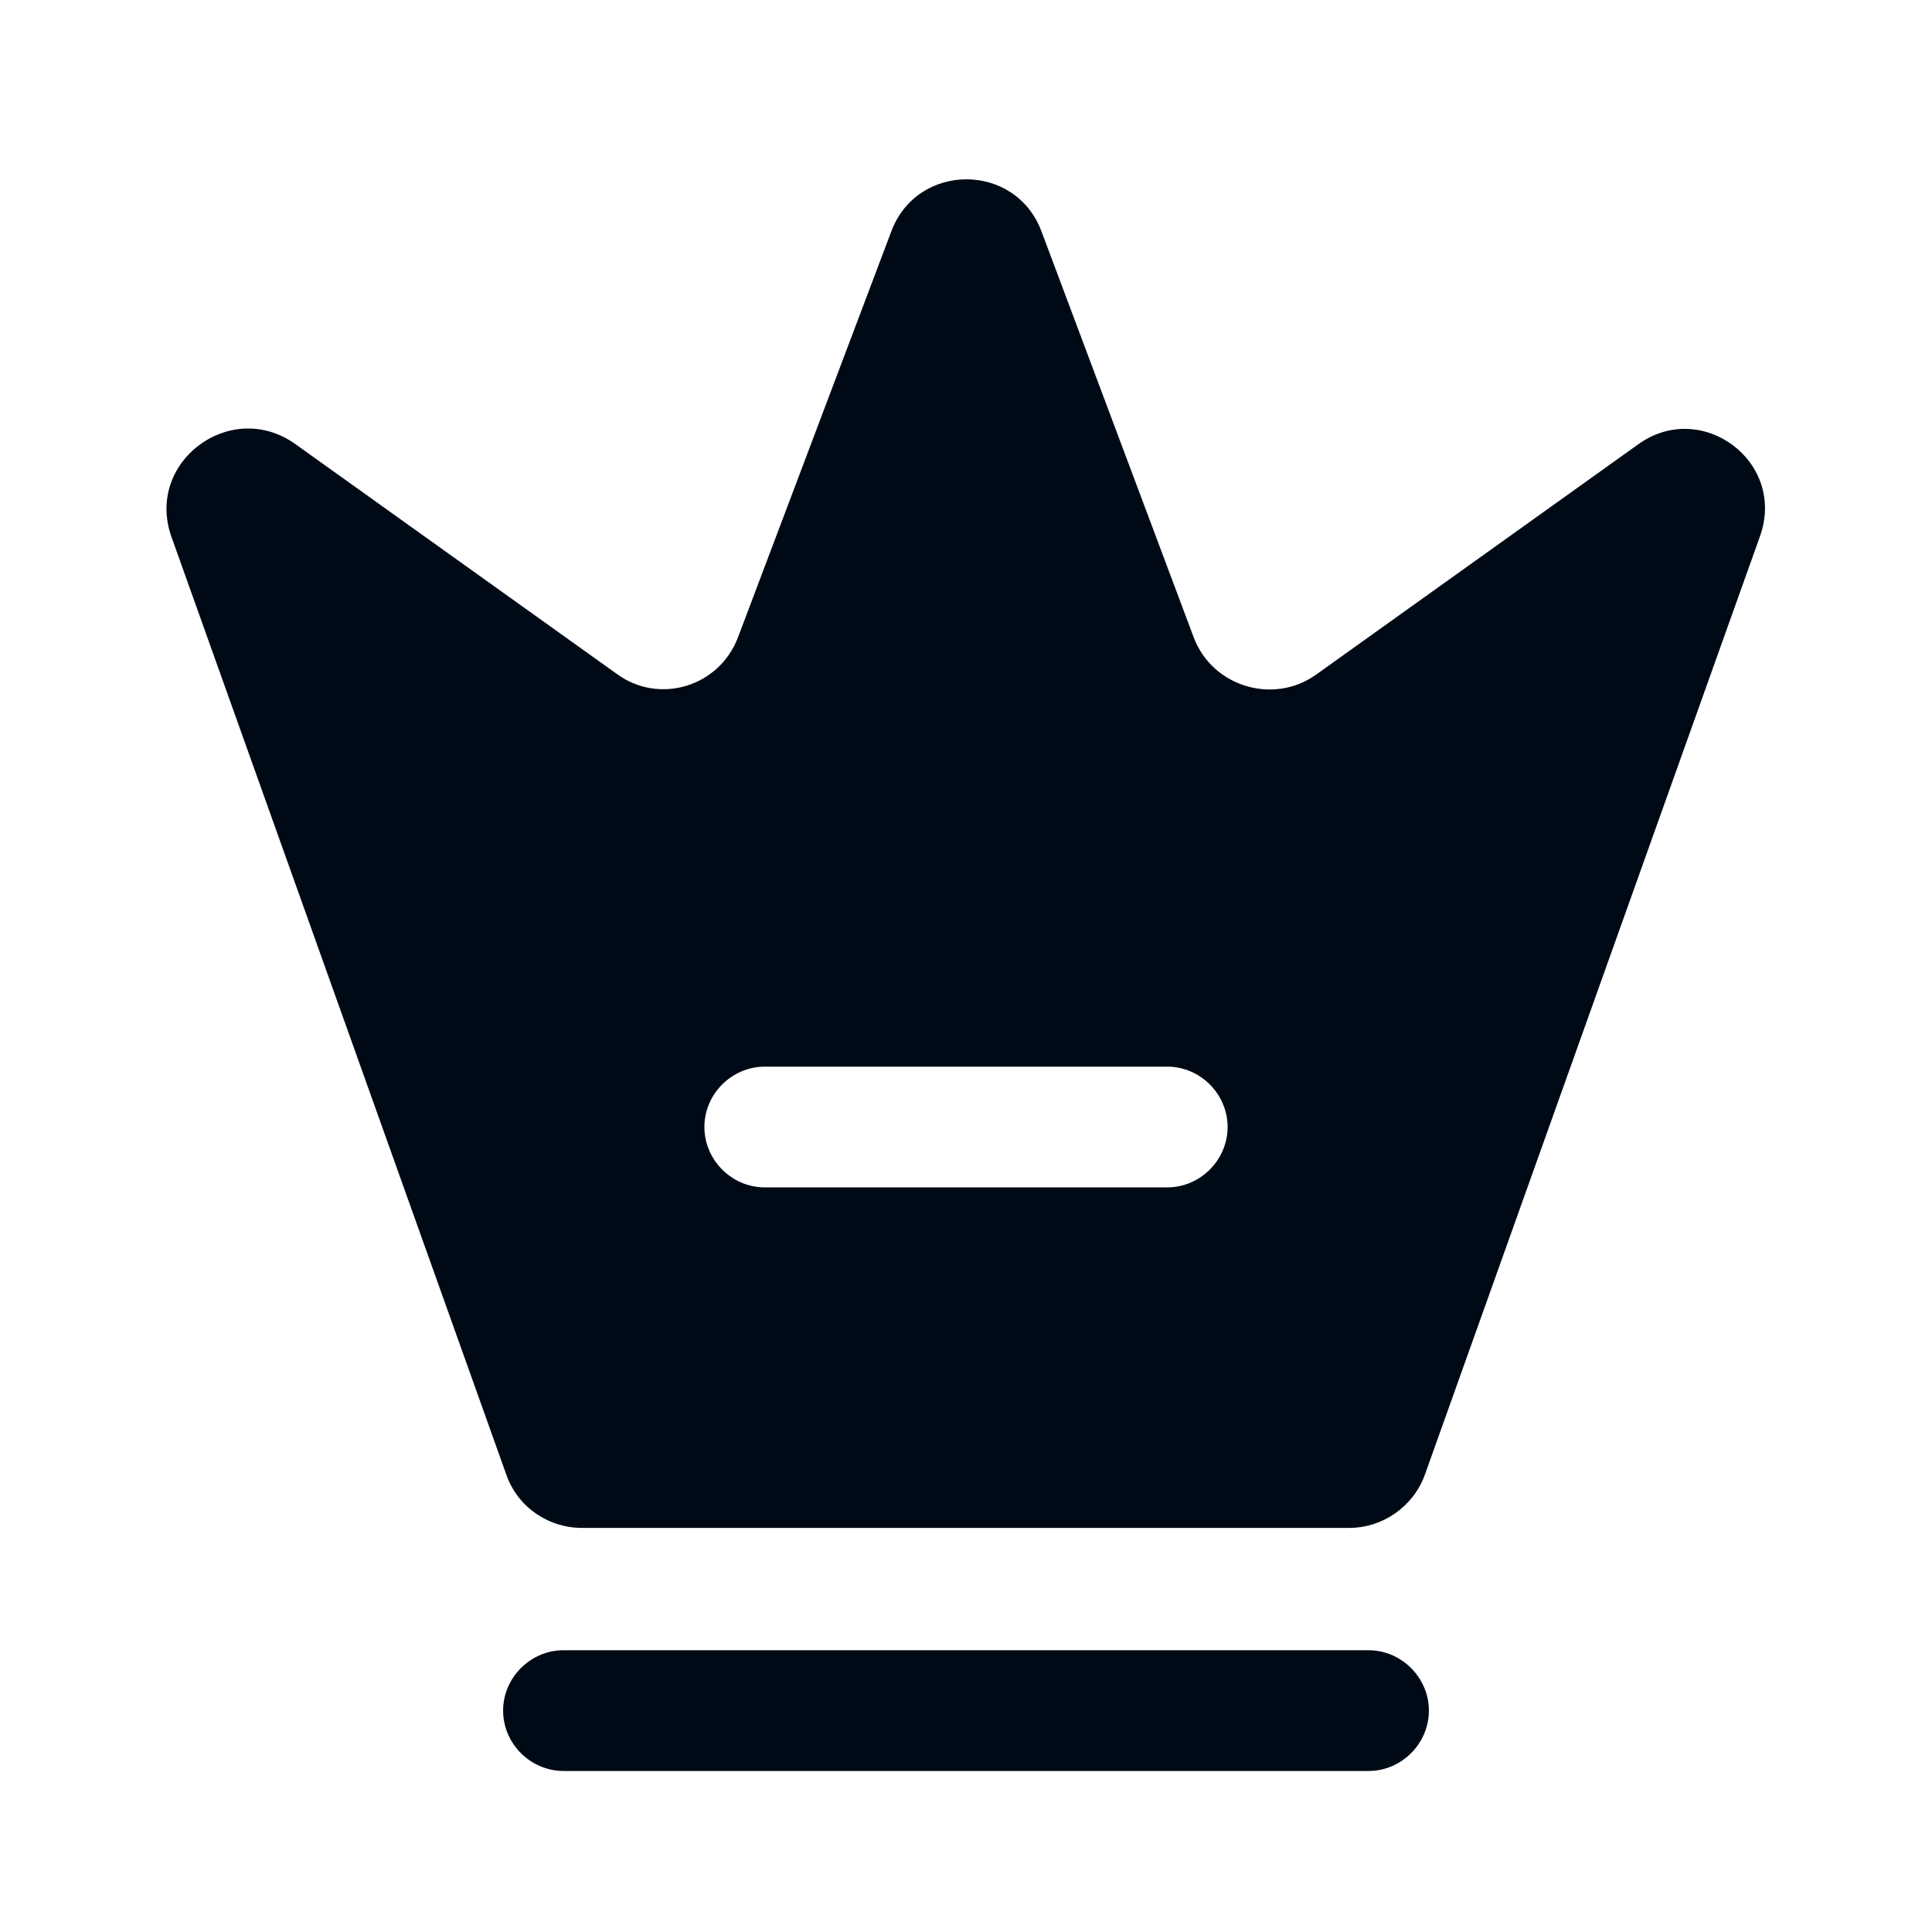 <svg width="32" height="32" viewBox="0 0 32 32" fill="none" xmlns="http://www.w3.org/2000/svg">
<path d="M22.667 29.333H9.333C8.787 29.333 8.333 28.88 8.333 28.333C8.333 27.787 8.787 27.333 9.333 27.333H22.667C23.213 27.333 23.667 27.787 23.667 28.333C23.667 28.88 23.213 29.333 22.667 29.333Z" fill="#000A16"/>
<path d="M27.133 7.36L21.8 11.173C21.093 11.68 20.08 11.373 19.773 10.56L17.253 3.84C16.827 2.68 15.187 2.68 14.76 3.84L12.227 10.547C11.92 11.373 10.92 11.68 10.213 11.16L4.88 7.347C3.813 6.6 2.4 7.653 2.84 8.893L8.387 24.427C8.573 24.96 9.08 25.307 9.64 25.307H22.347C22.907 25.307 23.413 24.947 23.6 24.427L29.147 8.893C29.6 7.653 28.187 6.6 27.133 7.36ZM19.333 19.667H12.667C12.12 19.667 11.667 19.213 11.667 18.667C11.667 18.12 12.12 17.667 12.667 17.667H19.333C19.88 17.667 20.333 18.12 20.333 18.667C20.333 19.213 19.88 19.667 19.333 19.667Z" fill="#000A16"/>
</svg>

